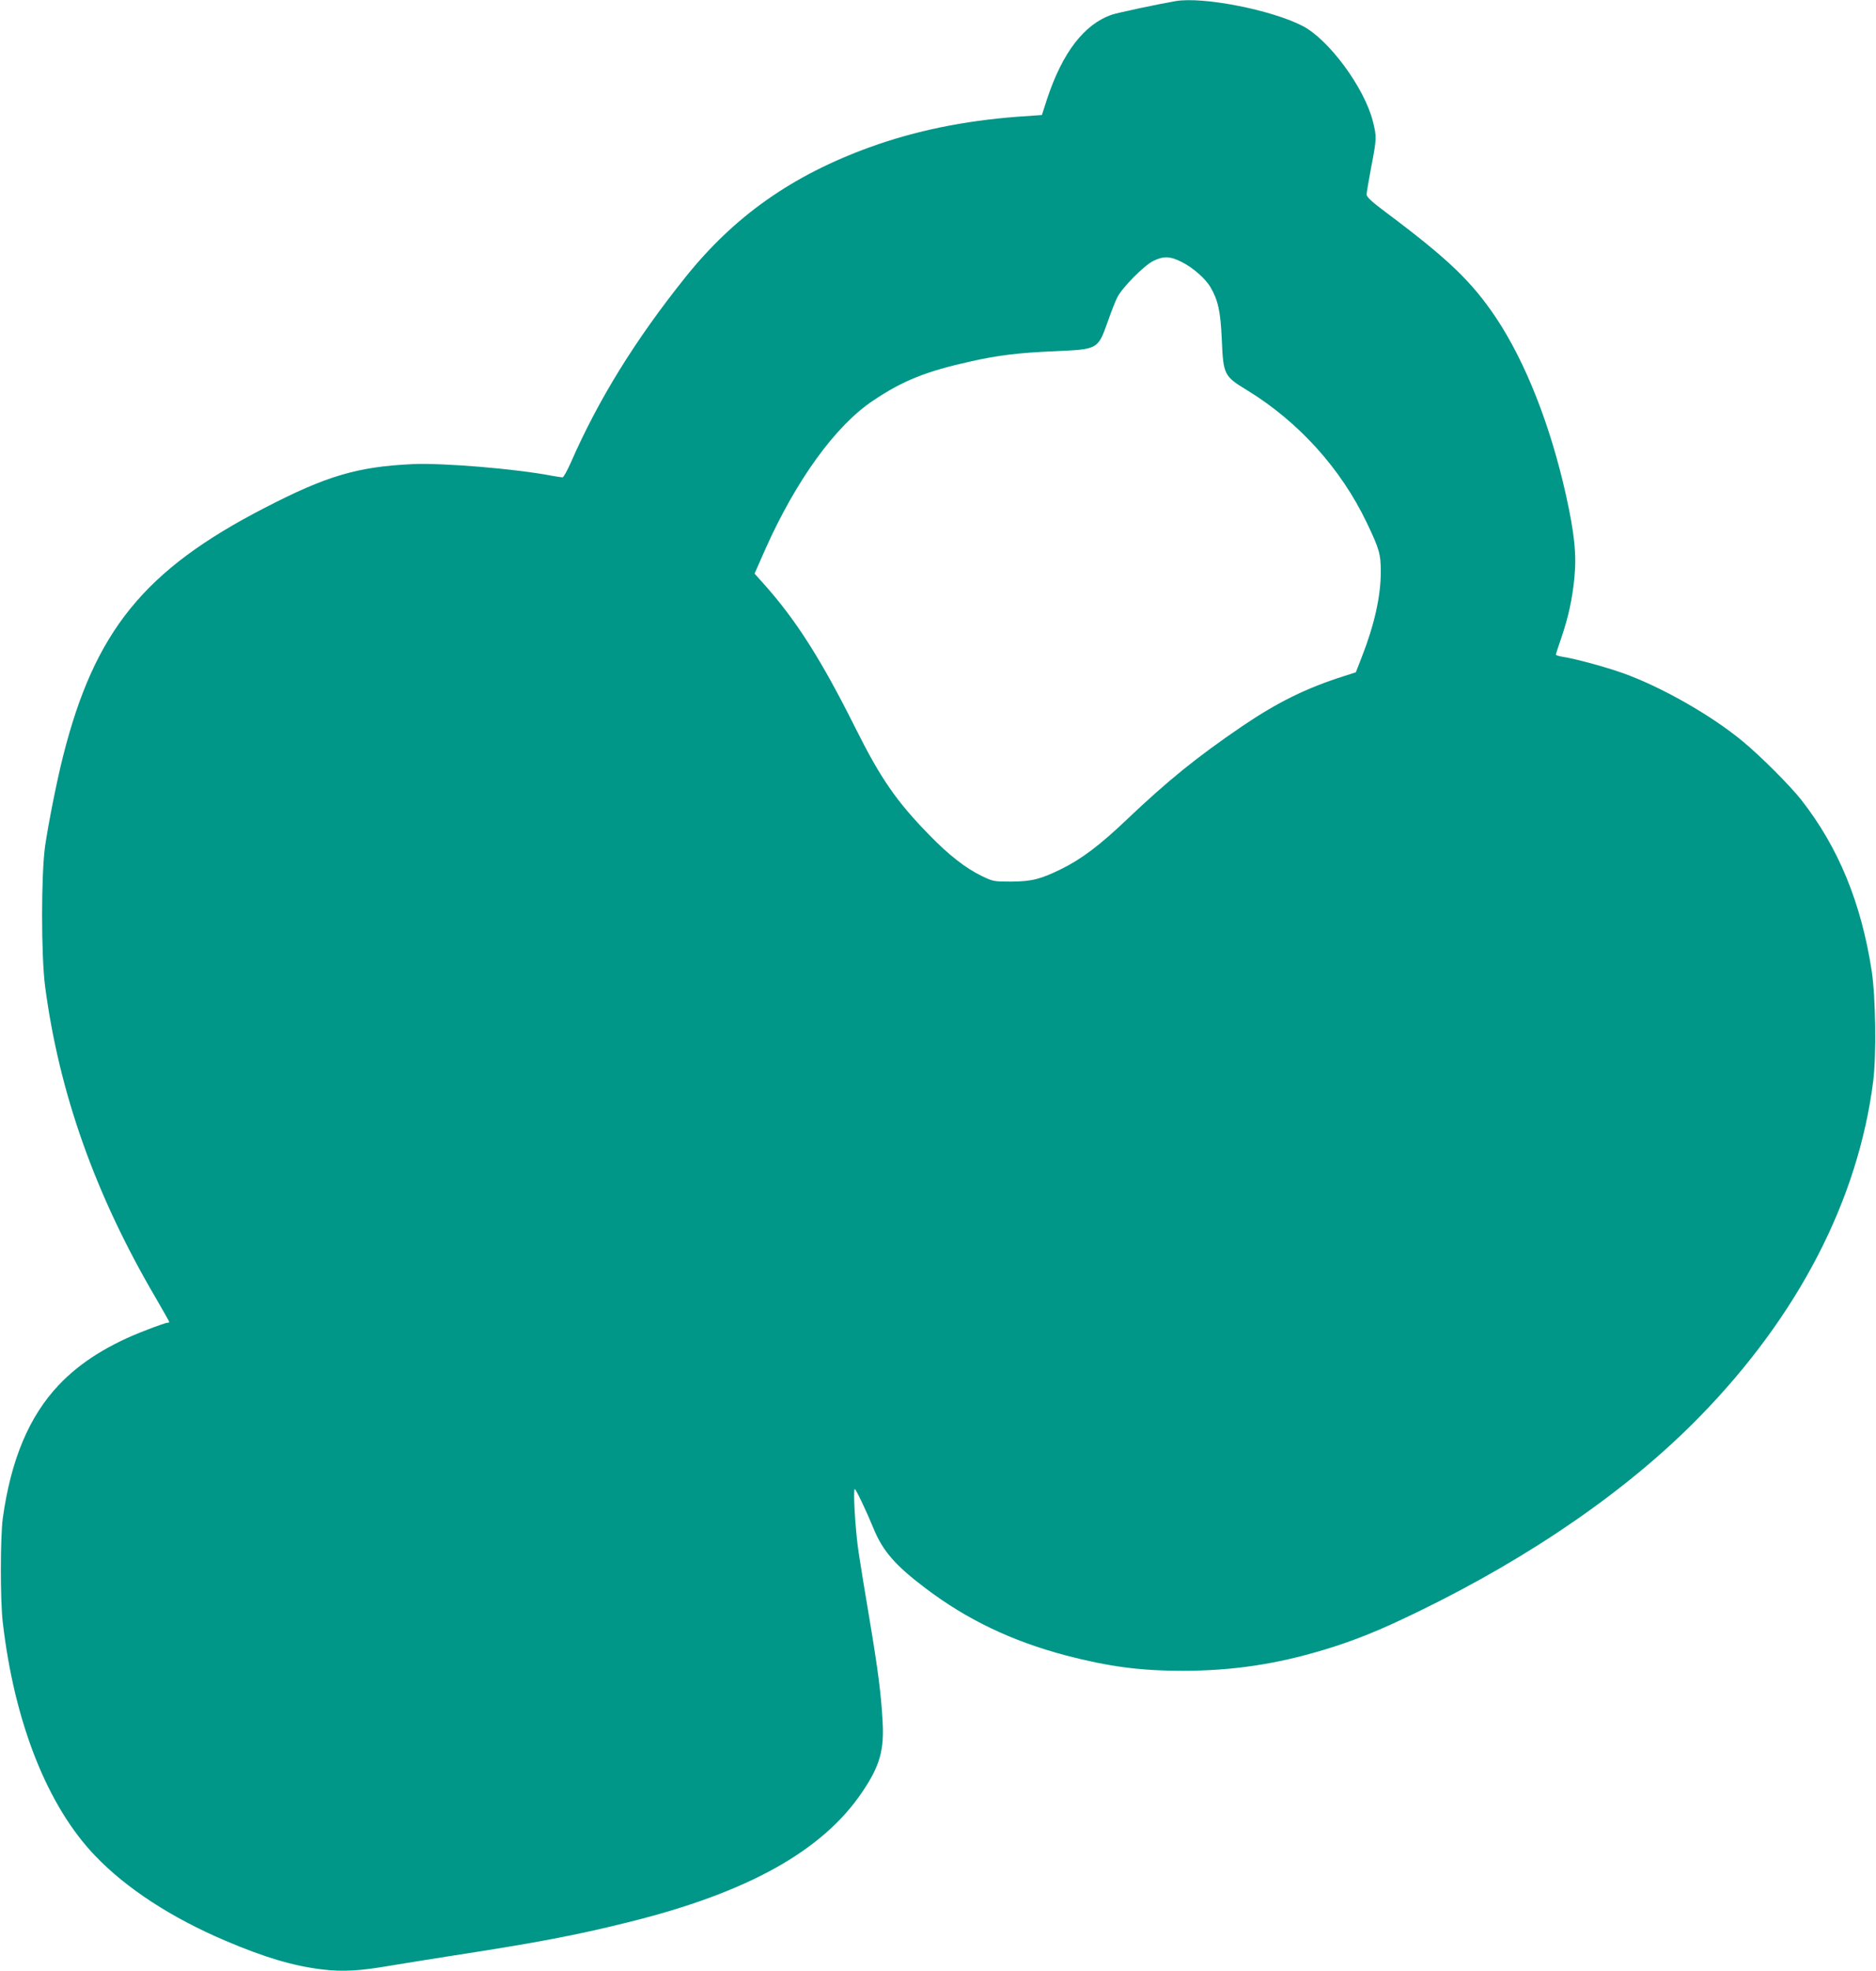 <?xml version="1.0" standalone="no"?>
<!DOCTYPE svg PUBLIC "-//W3C//DTD SVG 20010904//EN"
 "http://www.w3.org/TR/2001/REC-SVG-20010904/DTD/svg10.dtd">
<svg version="1.0" xmlns="http://www.w3.org/2000/svg"
 width="1219pt" height="1280pt" viewBox="0 0 1219 1280"
 preserveAspectRatio="xMidYMid meet">
<g transform="translate(0,1280) scale(0.1,-0.1)"
fill="#009688" stroke="none">
<path d="M7640 12793 c-121 -21 -375 -75 -414 -88 -180 -61 -321 -244 -421
-544 l-35 -108 -158 -11 c-352 -27 -664 -91 -960 -198 -505 -183 -881 -448
-1198 -844 -324 -404 -565 -793 -744 -1202 -24 -54 -48 -98 -55 -98 -7 0 -37
5 -66 10 -239 46 -715 85 -909 76 -358 -17 -558 -76 -960 -284 -783 -403
-1105 -800 -1310 -1612 -42 -166 -95 -435 -117 -585 -26 -186 -26 -709 0 -910
91 -692 326 -1355 721 -2027 47 -81 86 -150 86 -153 0 -3 -6 -5 -13 -5 -7 0
-66 -20 -130 -45 -244 -92 -434 -210 -574 -358 -194 -204 -312 -486 -365 -867
-16 -123 -17 -530 0 -675 75 -650 290 -1194 601 -1517 202 -211 495 -402 846
-551 255 -109 449 -166 635 -187 128 -15 239 -9 435 25 83 14 265 43 405 65
551 85 799 132 1137 216 779 192 1269 464 1527 849 112 165 142 270 131 455
-9 174 -30 336 -85 665 -28 165 -60 361 -71 435 -21 140 -37 410 -25 410 8 0
74 -139 121 -253 61 -150 142 -242 339 -391 271 -205 561 -343 911 -436 281
-73 482 -100 760 -100 320 0 604 42 913 135 203 61 364 126 617 249 739 359
1370 796 1830 1267 641 656 1029 1407 1127 2179 21 170 16 545 -10 715 -68
442 -216 802 -457 1110 -72 92 -264 284 -380 380 -206 171 -531 355 -780 444
-116 41 -307 93 -392 106 -24 4 -43 10 -43 14 0 4 16 54 36 111 45 133 70 246
84 385 15 152 2 285 -55 542 -101 452 -262 861 -453 1148 -158 236 -310 382
-715 685 -94 70 -127 101 -127 117 0 12 14 92 30 178 36 185 36 199 10 300
-56 217 -285 528 -455 616 -202 105 -648 192 -825 162z m36 -1693 c75 -37 157
-109 190 -166 49 -84 65 -156 73 -339 10 -229 14 -238 166 -330 334 -205 607
-507 775 -857 83 -173 92 -207 92 -318 1 -159 -41 -346 -123 -556 l-39 -100
-72 -23 c-250 -79 -436 -171 -668 -328 -296 -202 -478 -349 -748 -605 -173
-165 -296 -258 -427 -322 -135 -66 -191 -80 -325 -81 -112 0 -117 1 -190 36
-104 50 -216 137 -345 270 -212 218 -312 363 -475 688 -224 448 -386 703 -596
938 l-61 68 71 161 c200 447 454 798 697 961 196 132 347 192 641 257 175 39
306 55 536 65 290 13 285 10 352 198 21 60 48 129 60 152 32 64 173 206 233
236 66 33 110 32 183 -5z"/>
</g>
</svg>
